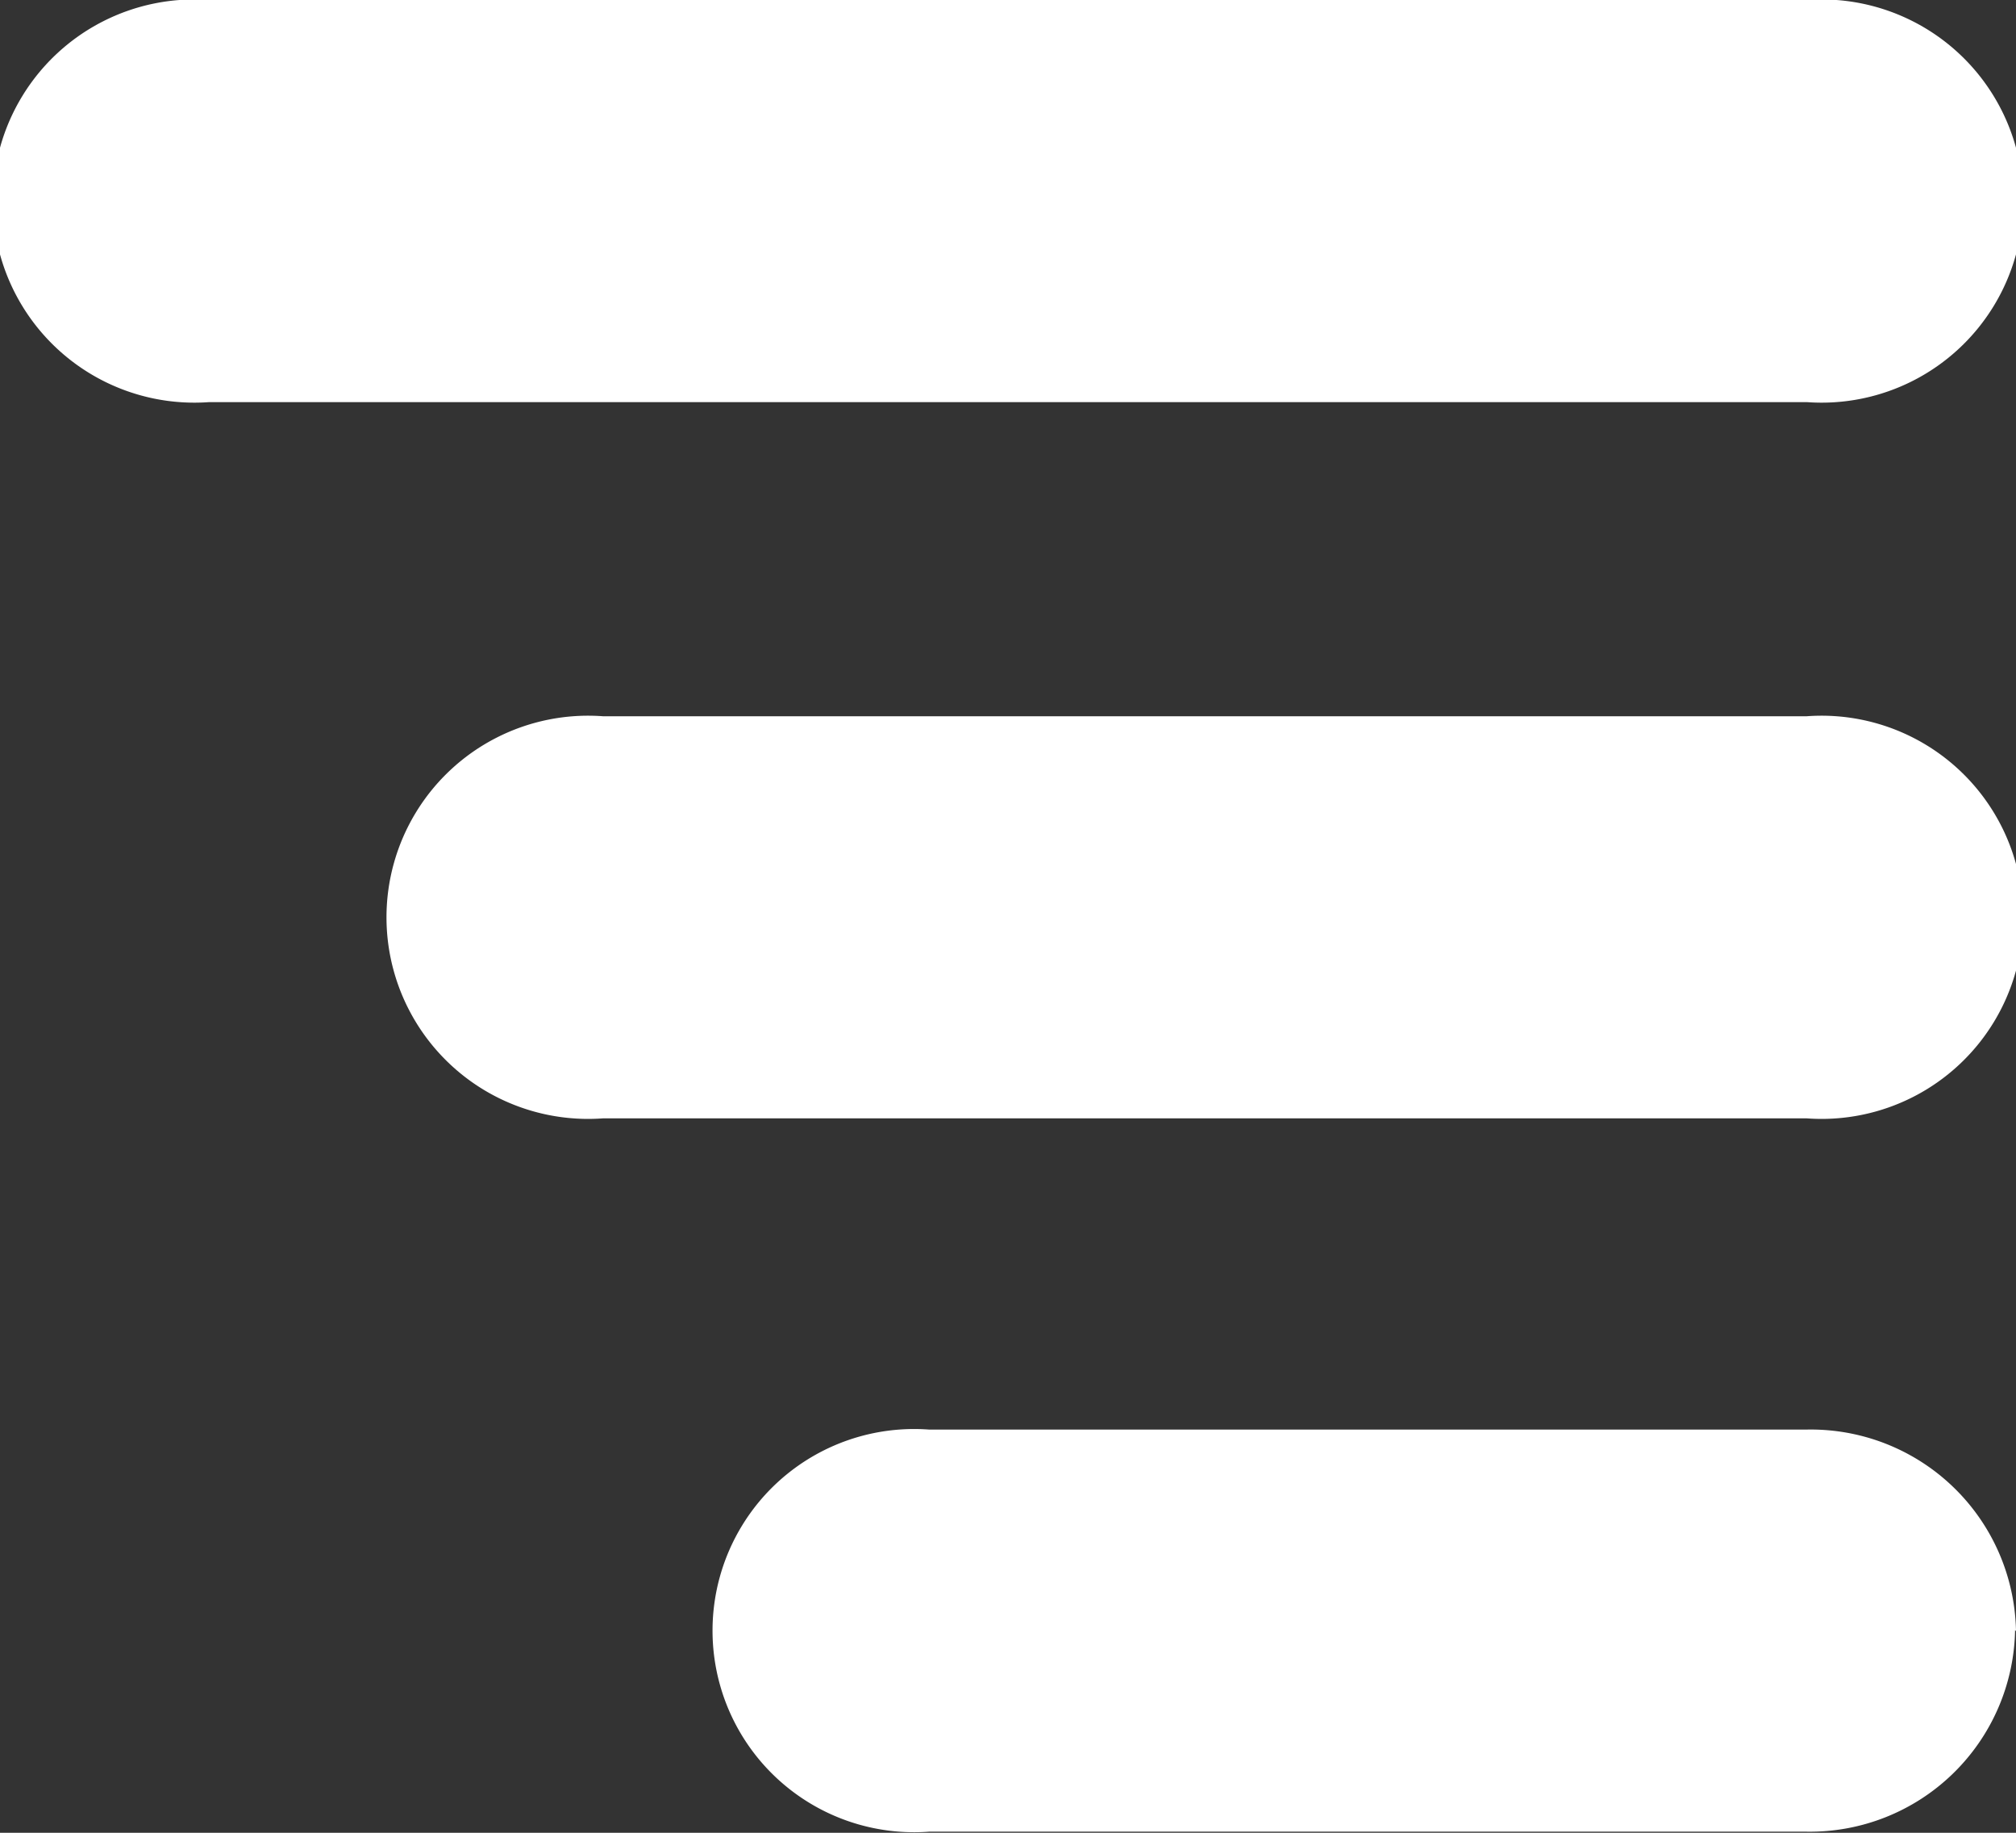 <svg xmlns="http://www.w3.org/2000/svg" width="11" height="10" viewBox="0 0 11 10">
  <rect x="0" y="0" width="11" height="10" fill="#333333" stroke="none"/>
  <path id="icon-navigation-menu" d="M10.858,41.194a1.1,1.1,0,1,0,0-2.194H2.142a1.1,1.1,0,1,0,0,2.194Zm0,1.714H4.29a1.1,1.1,0,1,0,0,2.194h6.568a1.1,1.1,0,1,0,0-2.194ZM12,47.9a1.12,1.12,0,0,0-1.142-1.1H6.069a1.1,1.1,0,1,0,0,2.194h4.789a1.12,1.12,0,0,0,1.137-1.1Z" transform="translate(-1 -39)" fill="#fff"/>
</svg>
